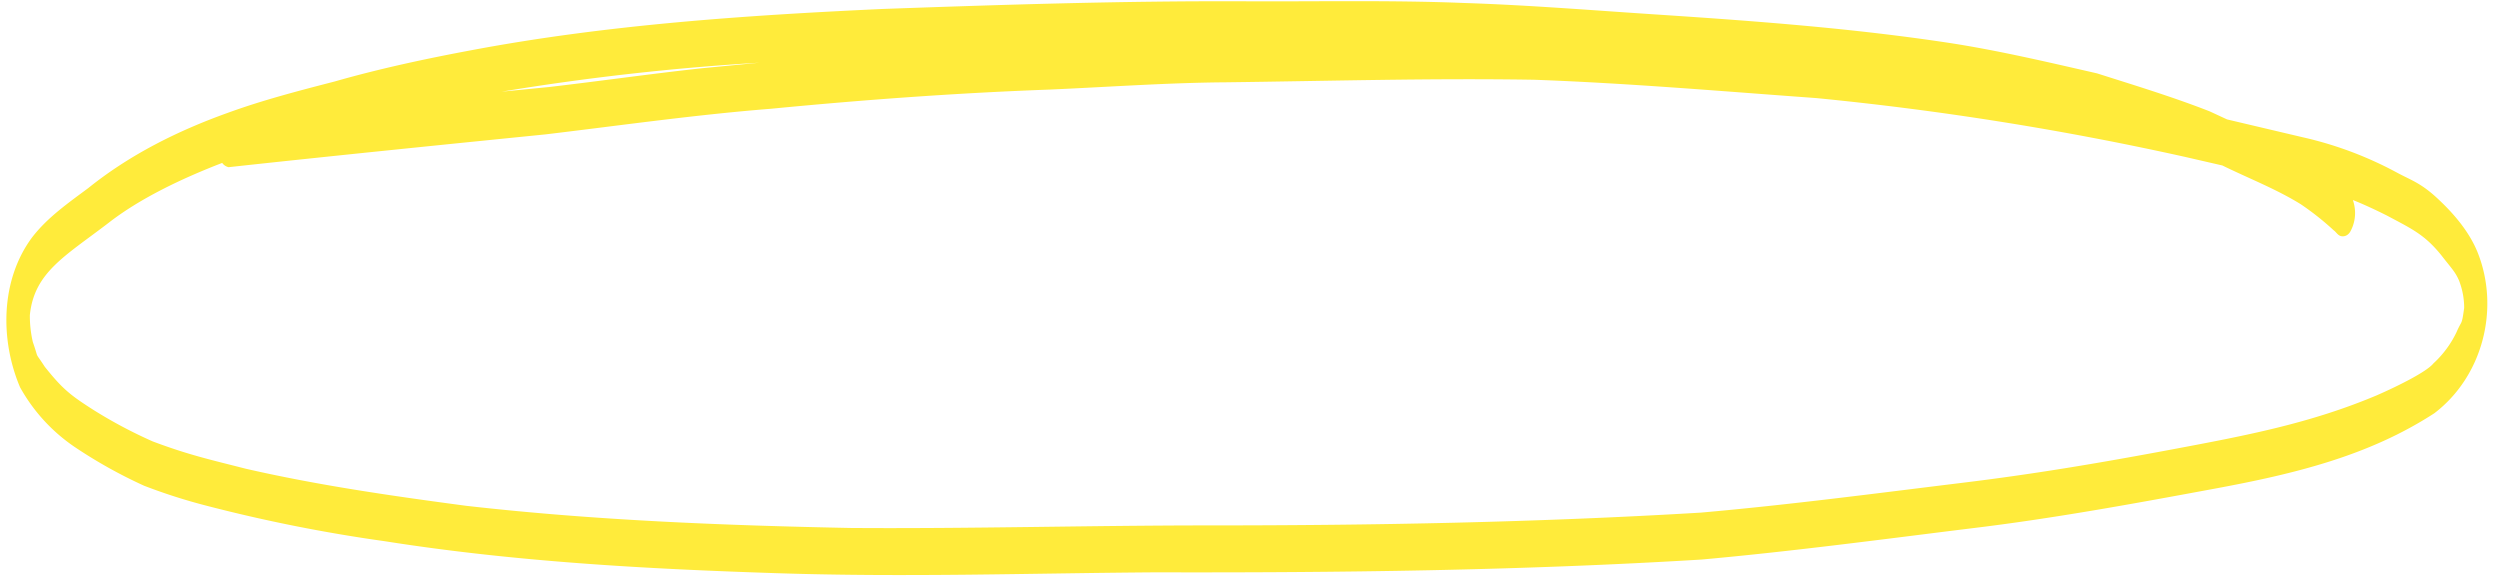 <?xml version="1.0" encoding="UTF-8" standalone="no"?><svg xmlns="http://www.w3.org/2000/svg" xmlns:xlink="http://www.w3.org/1999/xlink" fill="#000000" height="135.4" preserveAspectRatio="xMidYMid meet" version="1" viewBox="-1.5 -0.3 586.2 135.4" width="586.2" zoomAndPan="magnify"><g data-name="Layer 2"><g data-name="Layer 1" id="change1_1"><path d="M579.5,59c-2-5-5.7-9.3-9.6-12.9s-6.2-4.2-9.5-6a86.4,86.4,0,0,0-21.9-8.2l-17.8-4.2-4.1-1.9c-8.7-3.4-17.6-6.1-26.4-8.9-11.4-2.6-22.8-5.3-34.4-7.1C433.5,6.4,411,4.7,388.4,3.2,372.9,2.2,357.3.9,341.8.4,324.4-.3,307,.1,289.6,0c-28-.1-56.1.8-84.1,1.8-32.4,1.5-64.8,3.7-96.6,9.7-10.7,2-21.4,4.3-31.9,7.3-8.5,2.2-17,4.4-25.2,7.4C40.1,30.4,28.9,36,19.2,43.8,14.5,47.3,9.6,50.7,6,55.4c-7.4,10-7.5,24-2.8,35.1a40.9,40.9,0,0,0,12.8,14,113,113,0,0,0,16.3,9.1A132,132,0,0,0,47,118.3a370.5,370.5,0,0,0,41.7,8.3c30.4,4.8,61.1,6.5,91.9,7.5s59.3,0,89-.2c42.6.1,85.3-.4,127.9-3,21.1-1.9,42.1-4.7,63.1-7.3,19.2-2.3,38.2-5.8,57.1-9.3s36.2-7.7,51.6-17.7C580.6,88,584.7,72.2,579.5,59ZM176.6,14.4l-13.5,1.3c-11.9,1.3-23.8,3-35.8,4.4l-11.2,1.1A583.1,583.1,0,0,1,176.6,14.4ZM576.3,71.9c-.6,4.3-.5,2.7-1.8,5.7a23.9,23.9,0,0,1-5.4,7.3c-1.6,2-8.5,5.4-13.3,7.5-15.7,6.6-30.5,9.4-48.1,12.7s-32.6,5.8-49,7.8c-20.4,2.5-40.9,5.2-61.4,7-38.4,2.3-76.8,3-115.2,3-28,0-56.1.8-84.1.6-30.1-.6-60.3-1.8-90.2-5.2-17.3-2.3-34.7-4.8-51.7-8.7-8.2-2.1-13.3-3.2-21.8-6.4A110.2,110.2,0,0,1,20.7,96C15.2,92.5,13.3,91.1,9,85.7c-2.6-4-1.2-1.2-2.8-5.8a27,27,0,0,1-.7-6.3c1-10,8.2-13.8,18.4-21.6C31.2,46.3,41,41.6,50.6,37.9a2.5,2.5,0,0,0,1.5,1c24.8-2.7,49.6-5.2,74.4-7.7,17.6-2.1,35.1-4.6,52.8-6,21.7-2.1,43.5-3.7,65.4-4.5,13.7-.6,27.5-1.6,41.2-1.7,24.1-.3,48.2-1,72.3-.6,22.1.8,44.1,2.7,66.2,4.3a720.9,720.9,0,0,1,86.5,13.8l8.7,2c6.1,3,12.6,5.5,18.4,9.1a64.6,64.6,0,0,1,7.7,6.1c.6.4,1,1.3,1.9,1.4s1.6-.4,2-1.1a9,9,0,0,0,1-5.8,9.4,9.4,0,0,0-.4-1.6c2.5,1,5.1,2.2,7.9,3.6,6,3.2,8.9,4.5,12.8,9.3,2.4,3.1,3.3,3.9,4.2,6A17.7,17.7,0,0,1,576.3,71.9Z" fill="#ffeb3b"/></g></g></svg>